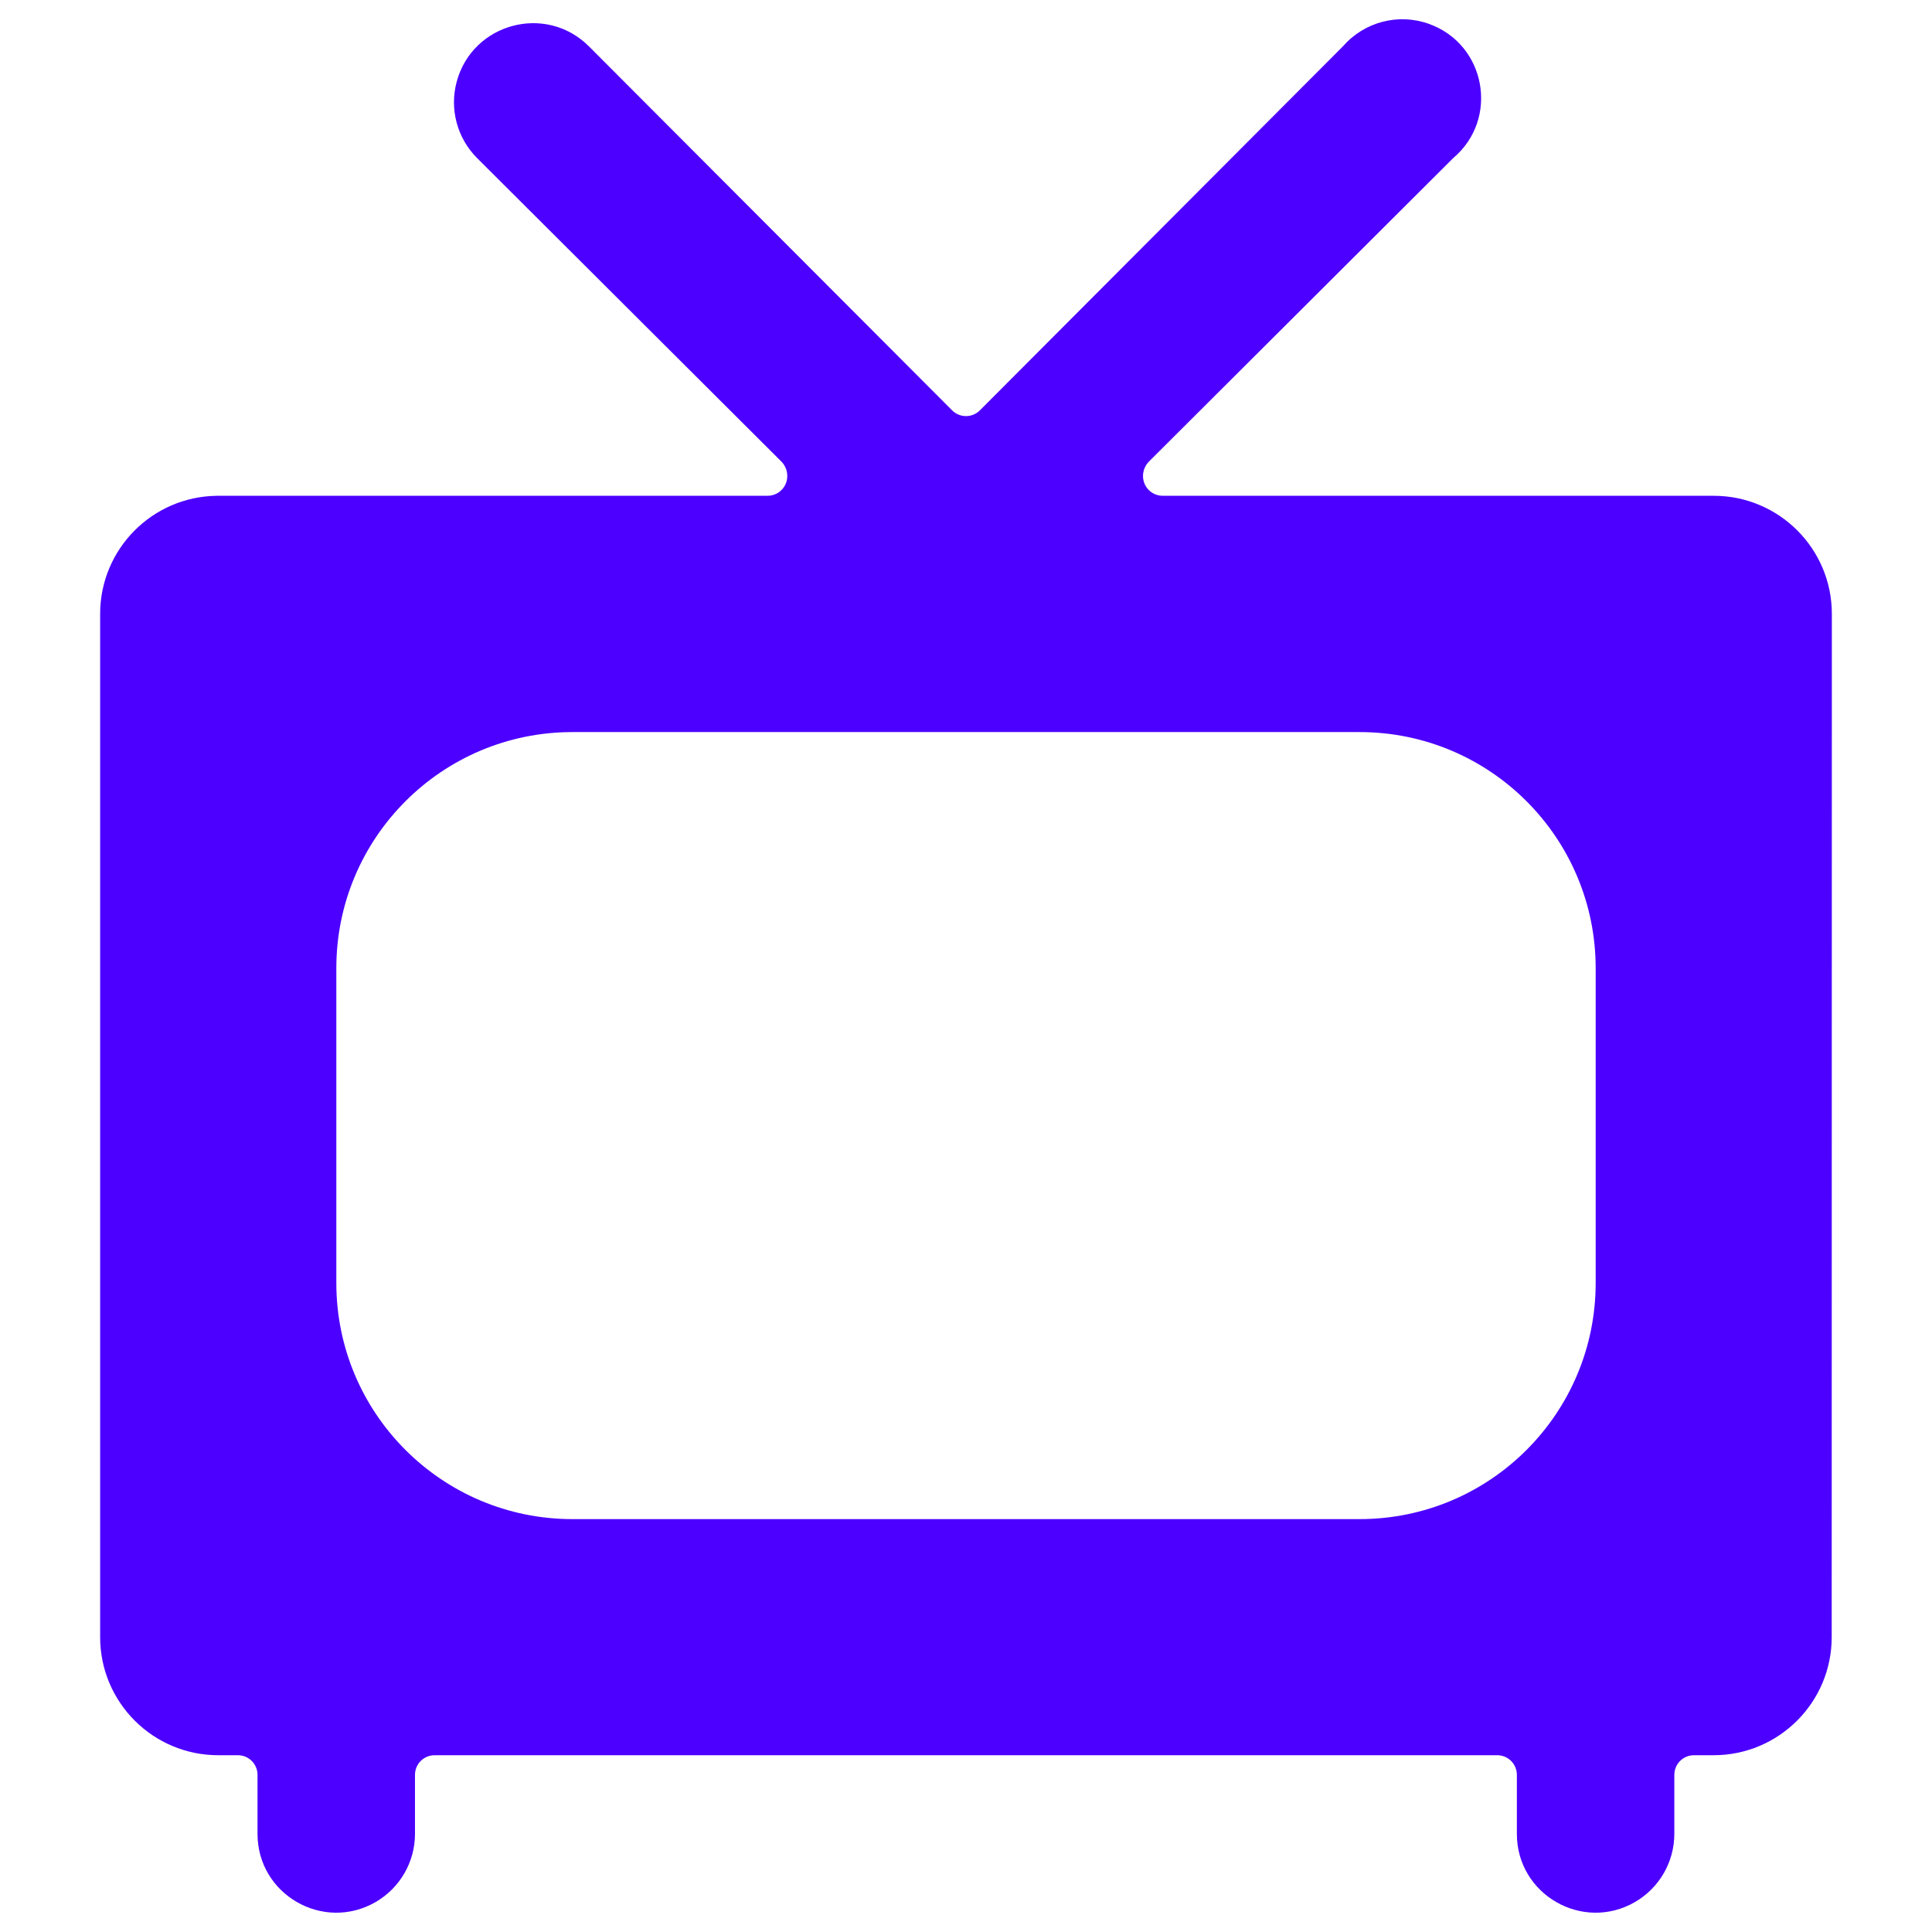 <svg xmlns="http://www.w3.org/2000/svg" viewBox="0 0 24 24" id="Vintage-Tv-4--Streamline-Ultimate.svg" height="24" width="24"><desc>Vintage Tv 4 Streamline Icon: https://streamlinehq.com</desc><path d="M22.756 7.626c0 -0.81 -0.657 -1.467 -1.467 -1.467h-6.845c-0.098 0 -0.186 -0.057 -0.225 -0.147 -0.04 -0.093 -0.02 -0.2 0.049 -0.274l3.784 -3.774c0.575 -0.486 0.409 -1.412 -0.3 -1.667 -0.38 -0.137 -0.804 -0.026 -1.069 0.278L12.176 5.094c-0.096 0.1 -0.256 0.1 -0.352 0L7.316 0.576c-0.534 -0.534 -1.447 -0.29 -1.643 0.44 -0.091 0.339 0.006 0.7 0.254 0.948l3.784 3.774c0.069 0.073 0.088 0.181 0.049 0.274 -0.039 0.089 -0.127 0.147 -0.225 0.147H2.691c-0.802 0.011 -1.447 0.664 -1.447 1.467v12.711c0 0.81 0.657 1.467 1.467 1.467h0.244c0.135 0 0.244 0.109 0.244 0.244v0.733c0 0.753 0.815 1.223 1.467 0.847 0.302 -0.175 0.489 -0.497 0.489 -0.847v-0.733c0 -0.135 0.109 -0.244 0.244 -0.244h13.2c0.135 0 0.244 0.109 0.244 0.244v0.733c0 0.753 0.815 1.223 1.467 0.847 0.302 -0.175 0.489 -0.497 0.489 -0.847v-0.733c0 -0.135 0.109 -0.244 0.244 -0.244h0.244c0.81 0 1.467 -0.657 1.467 -1.467ZM7.111 18.871c-1.62 0 -2.933 -1.313 -2.933 -2.933v-3.911c0 -1.62 1.313 -2.933 2.933 -2.933h9.778c1.62 0 2.933 1.313 2.933 2.933v3.911c0 1.62 -1.313 2.933 -2.933 2.933Z" fill="#4c00ff" stroke-width="1"></path></svg>